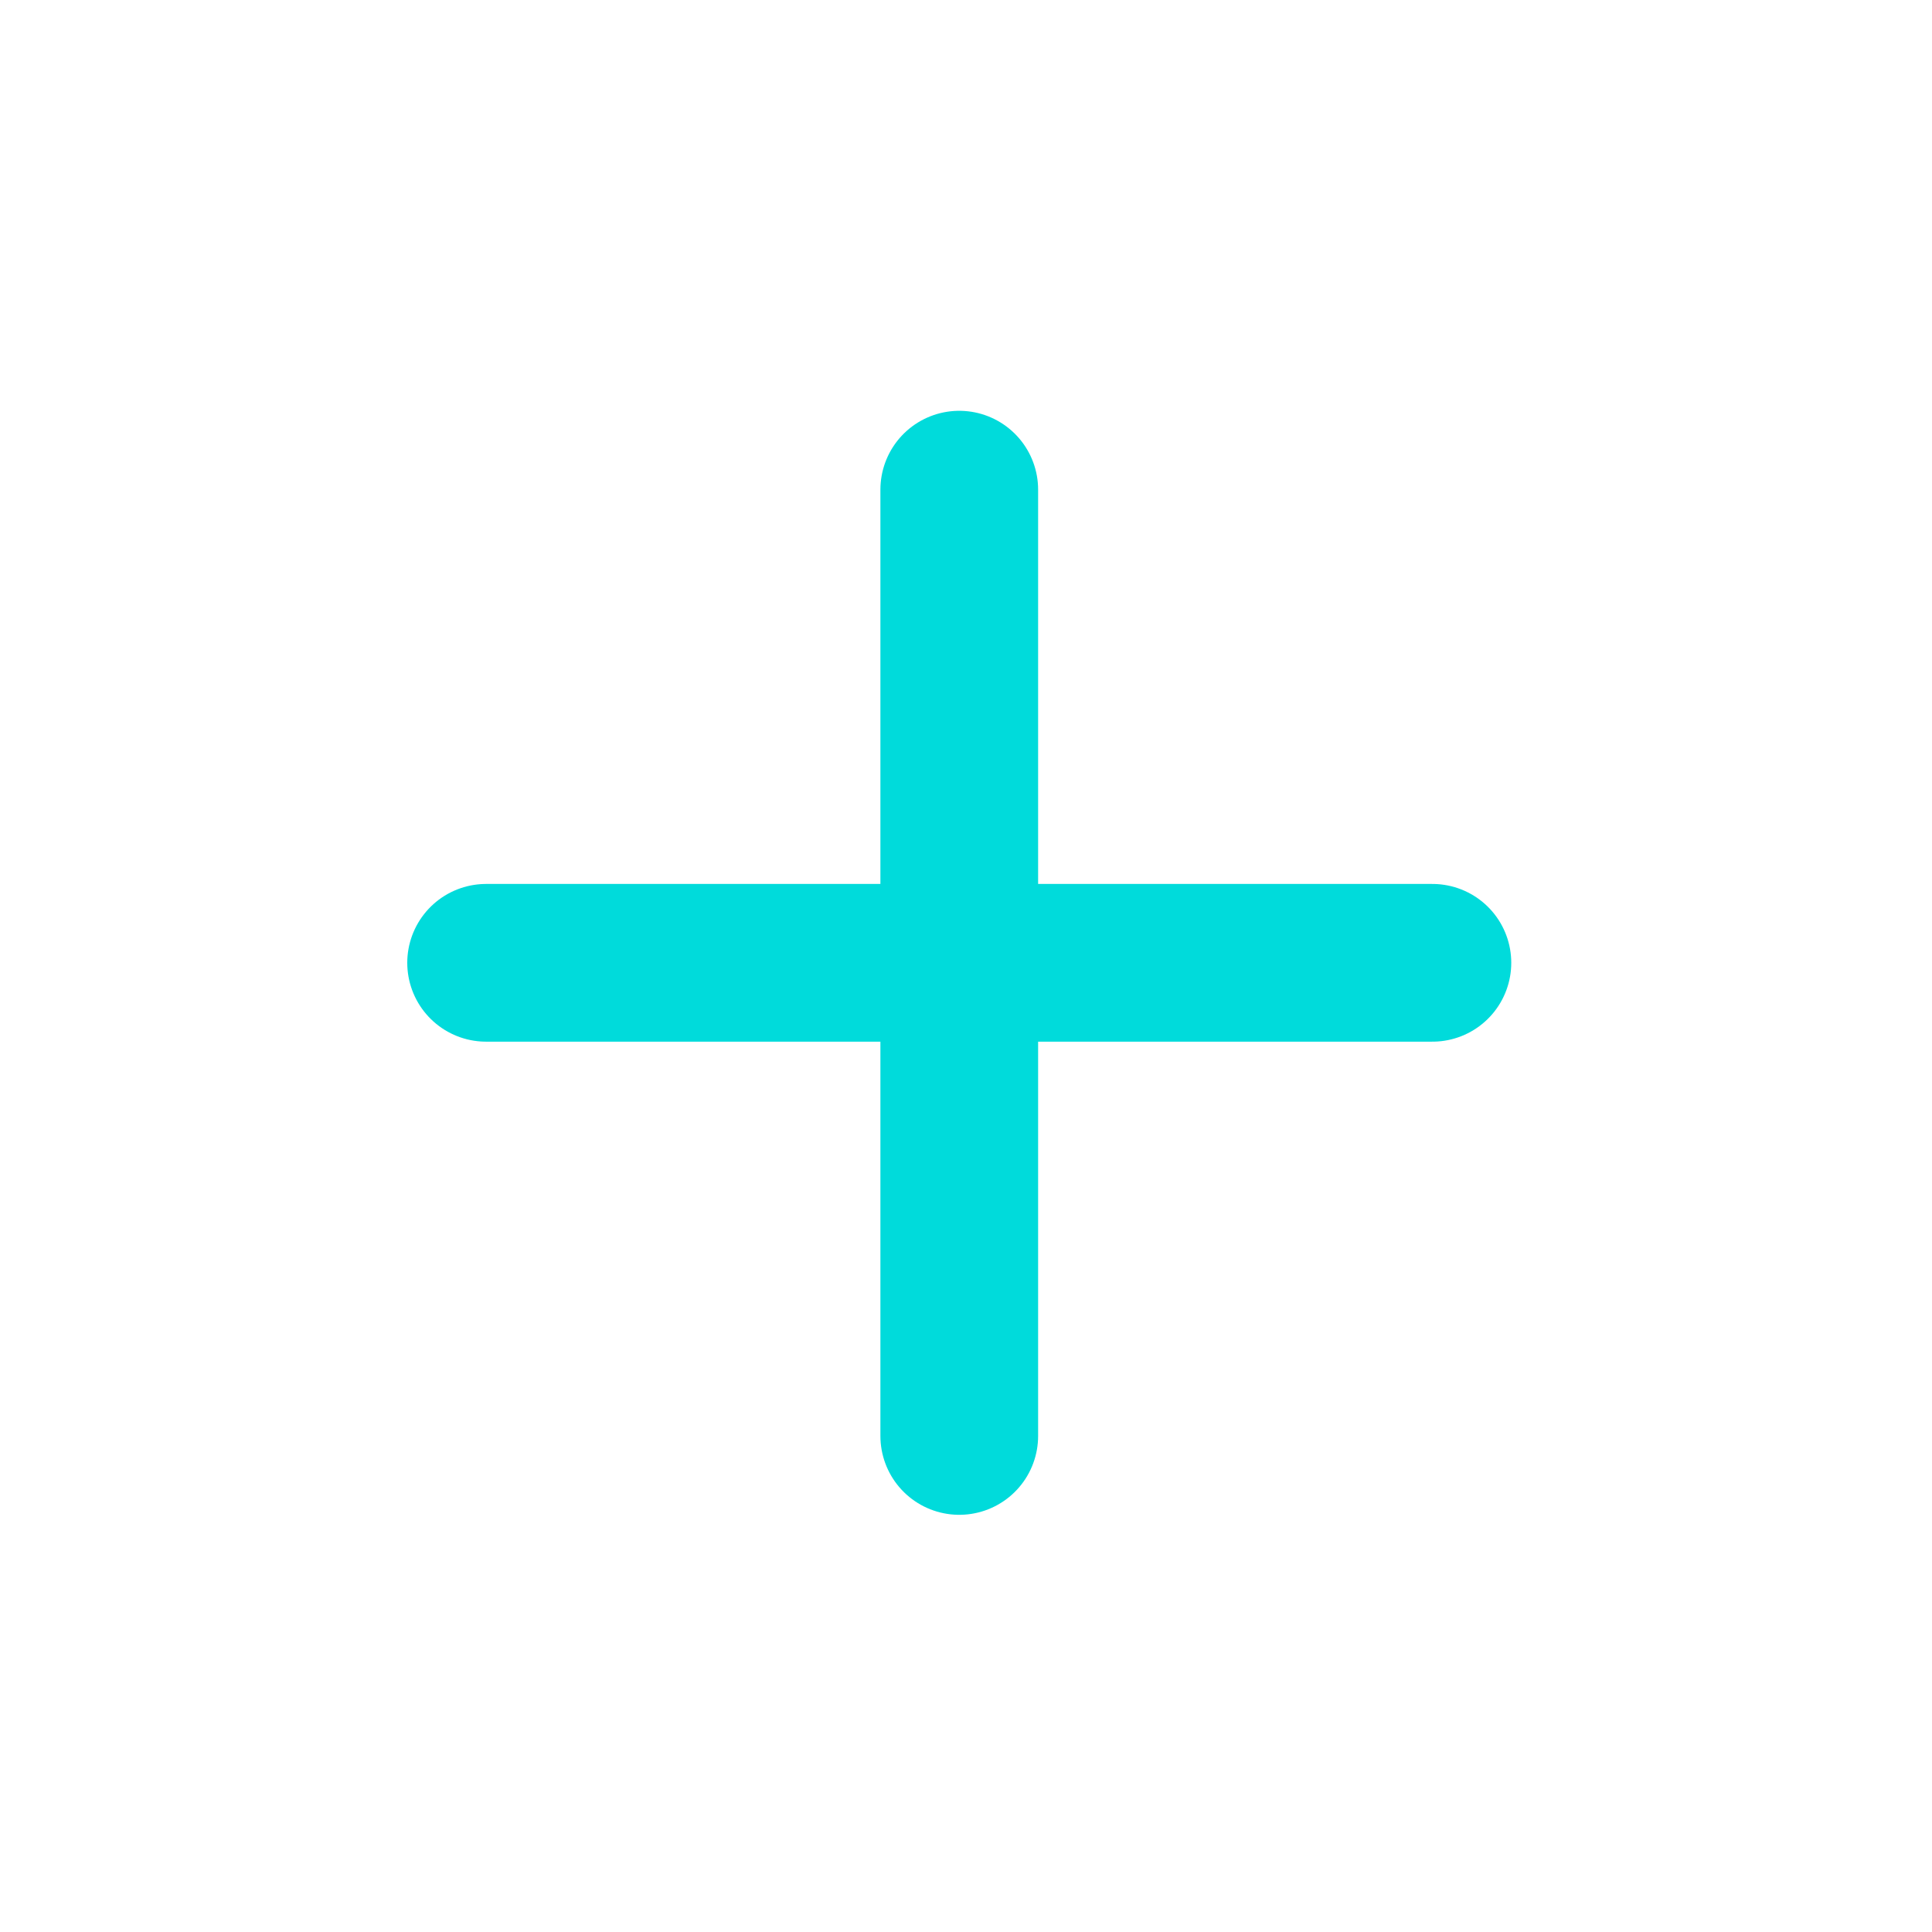 <svg width="49" height="49" viewBox="0 0 49 49" fill="none" xmlns="http://www.w3.org/2000/svg">
<path d="M12.329 24.419H36.329M24.329 36.419V12.419" stroke="#00DBDB" stroke-width="4" stroke-linecap="round" stroke-linejoin="round"/>
</svg>
